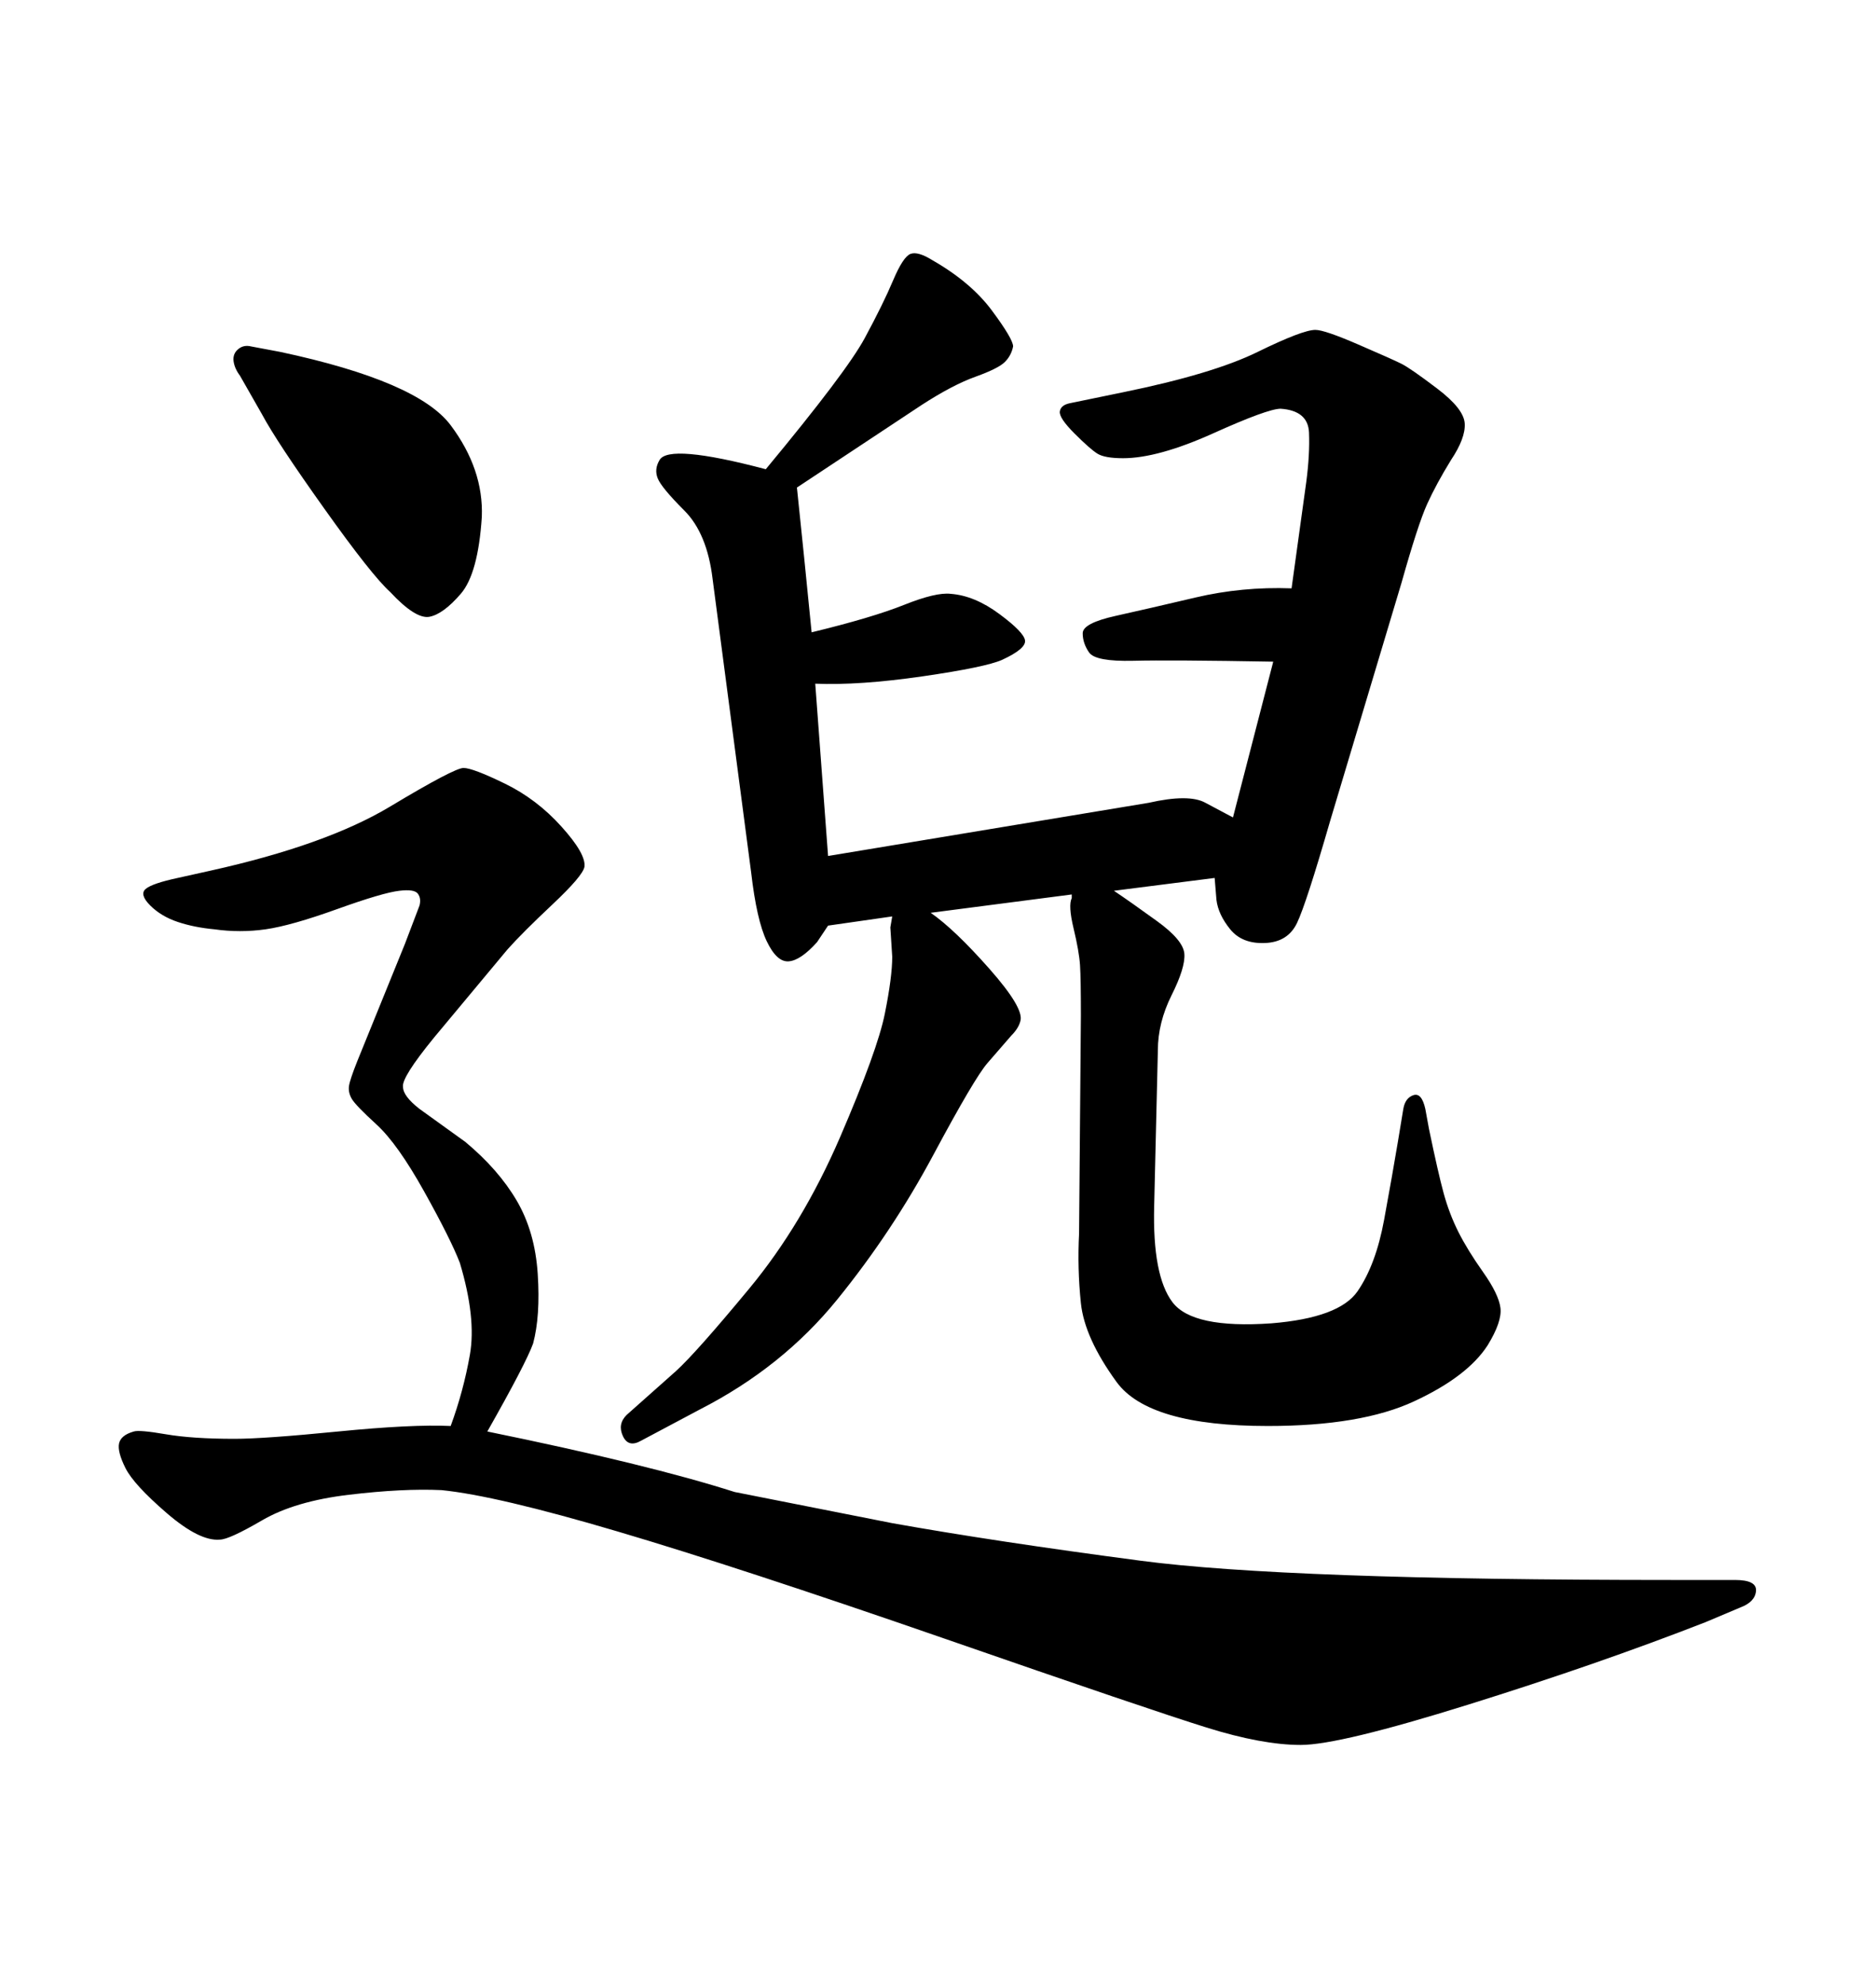 <svg xmlns="http://www.w3.org/2000/svg" xmlns:xlink="http://www.w3.org/1999/xlink" width="300" height="317.285"><path d="M171.39 142.97L171.39 142.97L148.83 145.90Q152.64 148.54 158.20 154.83Q163.77 161.13 163.18 163.18L163.18 163.18Q162.89 164.36 161.72 165.53L161.72 165.53L157.91 169.92Q155.86 172.27 149.27 184.57Q142.68 196.88 133.89 207.71Q125.10 218.55 111.91 225.29L111.91 225.29L102.54 230.27Q100.49 231.45 99.61 229.54Q98.73 227.64 100.20 226.17L100.20 226.17L108.11 219.14Q111.33 216.21 119.82 205.96Q128.32 195.70 134.33 181.79Q140.33 167.87 141.50 162.01Q142.68 156.15 142.68 152.93L142.68 152.93L142.38 148.24L142.68 146.48L132.42 147.95L130.66 150.59Q128.03 153.52 126.12 153.66Q124.22 153.81 122.61 150.44Q121.00 147.07 120.12 139.45L120.12 139.45L113.96 92.58Q113.09 85.25 109.42 81.59Q105.76 77.93 105.18 76.46Q104.59 75 105.47 73.54L105.47 73.54Q106.93 70.90 122.46 75L122.46 75Q135.35 59.47 138.28 54.05Q141.21 48.63 142.82 44.82Q144.43 41.02 145.61 40.58Q146.78 40.14 149.12 41.60L149.12 41.60Q155.27 45.12 158.64 49.66Q162.01 54.20 162.01 55.37L162.01 55.37Q161.72 56.84 160.69 57.86Q159.67 58.89 156.01 60.21Q152.34 61.52 147.36 64.75L147.36 64.75L127.44 77.93Q128.61 89.06 129.79 101.07L129.79 101.07Q139.45 98.73 144.58 96.68Q149.71 94.63 152.05 94.92L152.05 94.92Q155.86 95.21 159.81 98.14Q163.77 101.07 163.92 102.39Q164.06 103.71 160.25 105.47L160.25 105.47Q157.62 106.64 147.51 108.11Q137.40 109.57 130.37 109.28L130.37 109.28L132.42 136.82L183.69 128.32Q190.14 126.86 192.77 128.32L192.77 128.32L197.17 130.66L203.61 105.76Q187.21 105.47 181.20 105.62Q175.20 105.76 174.17 104.30Q173.14 102.83 173.14 101.22Q173.14 99.61 178.42 98.44Q183.69 97.27 191.16 95.51Q198.63 93.75 206.54 94.04L206.54 94.04L208.89 77.05Q209.47 72.66 209.33 69.14Q209.18 65.63 204.79 65.33L204.79 65.33Q202.73 65.33 193.95 69.29Q185.16 73.24 179.59 73.24L179.59 73.24Q176.66 73.24 175.49 72.51Q174.32 71.78 171.83 69.29Q169.34 66.80 169.48 65.77Q169.63 64.75 171.09 64.45L171.09 64.45L179.59 62.70Q193.95 59.77 201.12 56.25Q208.30 52.73 210.35 52.73L210.35 52.73Q211.82 52.73 217.24 55.08Q222.66 57.42 224.12 58.15Q225.59 58.89 229.83 62.11Q234.08 65.33 234.23 67.68Q234.38 70.02 232.03 73.54L232.03 73.54Q229.69 77.34 228.22 80.57Q226.76 83.79 224.12 93.16L224.12 93.16L212.70 131.25Q208.89 144.43 207.42 147.51Q205.96 150.59 202.29 150.73Q198.63 150.88 196.73 148.54Q194.82 146.19 194.53 143.85L194.53 143.85L194.24 140.33L178.13 142.38Q180.76 144.14 185.01 147.22Q189.26 150.29 189.40 152.49Q189.55 154.69 187.35 159.08Q185.16 163.48 185.16 167.87L185.16 167.87L184.57 192.77Q184.28 203.91 187.50 208.15Q190.72 212.40 203.32 211.52L203.32 211.52Q214.16 210.64 217.09 206.40Q220.02 202.15 221.34 194.97Q222.66 187.79 223.54 182.52L223.54 182.52L224.41 177.25Q224.71 175.49 226.03 175.05Q227.34 174.61 227.93 177.25L227.93 177.25L228.52 180.47Q229.98 187.50 230.86 190.72Q231.74 193.95 233.20 196.88Q234.67 199.80 237.16 203.32Q239.65 206.84 239.94 209.03Q240.23 211.23 237.89 215.04L237.89 215.04Q234.67 220.02 226.17 223.97Q217.68 227.93 202.73 227.93L202.73 227.93Q183.69 227.93 178.56 220.90Q173.44 213.87 172.85 208.30Q172.27 202.73 172.56 197.17L172.56 197.17L172.85 162.30Q172.85 156.45 172.71 154.25Q172.56 152.05 171.68 148.39Q170.80 144.73 171.39 143.55L171.39 143.55L171.39 142.97ZM41.89 66.21L41.89 66.21L38.38 60.06Q37.50 58.89 37.35 57.71Q37.21 56.54 38.09 55.81Q38.96 55.08 40.14 55.37L40.14 55.37L44.82 56.25Q66.80 60.94 72.07 67.97Q77.34 75 77.05 82.62L77.05 82.62Q76.46 91.70 73.68 94.92Q70.90 98.14 68.70 98.58Q66.50 99.02 62.40 94.63L62.40 94.63Q59.47 91.99 51.86 81.30Q44.24 70.61 41.89 66.21ZM117.48 238.48L142.68 243.46Q159.08 246.39 182.37 249.46Q205.66 252.54 267.19 252.54L267.19 252.54L277.44 252.54Q280.96 252.54 280.81 254.30Q280.66 256.05 278.32 256.93L278.32 256.93L272.75 259.28Q255.47 266.02 234.81 272.46Q214.16 278.91 208.01 278.91L208.01 278.91Q201.86 278.91 192.92 276.12Q183.98 273.34 151.03 261.91Q118.07 250.49 98.73 244.78Q79.39 239.06 70.61 238.18L70.61 238.18Q64.45 237.89 55.81 238.92Q47.17 239.94 41.89 243.02Q36.62 246.09 35.16 246.09L35.16 246.09Q31.93 246.39 26.66 241.85Q21.39 237.30 20.07 234.67Q18.75 232.03 19.04 230.71Q19.34 229.39 21.39 228.81L21.39 228.81Q22.27 228.52 26.51 229.25Q30.76 229.98 37.50 229.98L37.50 229.98Q42.19 229.98 54.05 228.81Q65.92 227.64 72.07 227.93L72.07 227.93Q74.12 222.36 75.15 216.50Q76.17 210.64 73.54 201.86L73.54 201.86Q72.07 198.05 67.82 190.43Q63.57 182.81 60.21 179.74Q56.84 176.66 56.25 175.63Q55.66 174.61 55.81 173.58Q55.96 172.56 57.13 169.63L57.13 169.63L64.75 150.88L67.09 144.73Q67.38 143.55 66.80 142.82Q66.21 142.09 63.87 142.38L63.87 142.38Q61.23 142.68 53.91 145.31Q46.58 147.95 42.48 148.54Q38.38 149.12 34.28 148.54L34.28 148.54Q31.05 148.24 28.42 147.36Q25.78 146.48 24.02 144.73Q22.27 142.97 23.29 142.09Q24.32 141.21 28.42 140.33L28.42 140.33L33.69 139.16Q52.15 135.06 62.40 128.91Q72.66 122.75 74.12 122.75L74.12 122.75Q75.59 122.75 80.71 125.24Q85.84 127.73 89.79 132.13Q93.75 136.52 93.46 138.57L93.46 138.57Q93.16 140.04 88.33 144.58Q83.50 149.12 81.15 151.76L81.15 151.76L69.43 165.82Q64.16 172.27 64.45 173.73L64.45 173.73Q64.45 175.20 67.09 177.25L67.09 177.25L74.41 182.52Q79.69 186.91 82.62 191.89Q85.55 196.88 85.99 203.61Q86.43 210.35 85.25 214.75L85.25 214.75Q84.08 217.97 77.93 228.81L77.93 228.81Q103.71 234.08 117.48 238.48L117.48 238.48Z"/></svg>